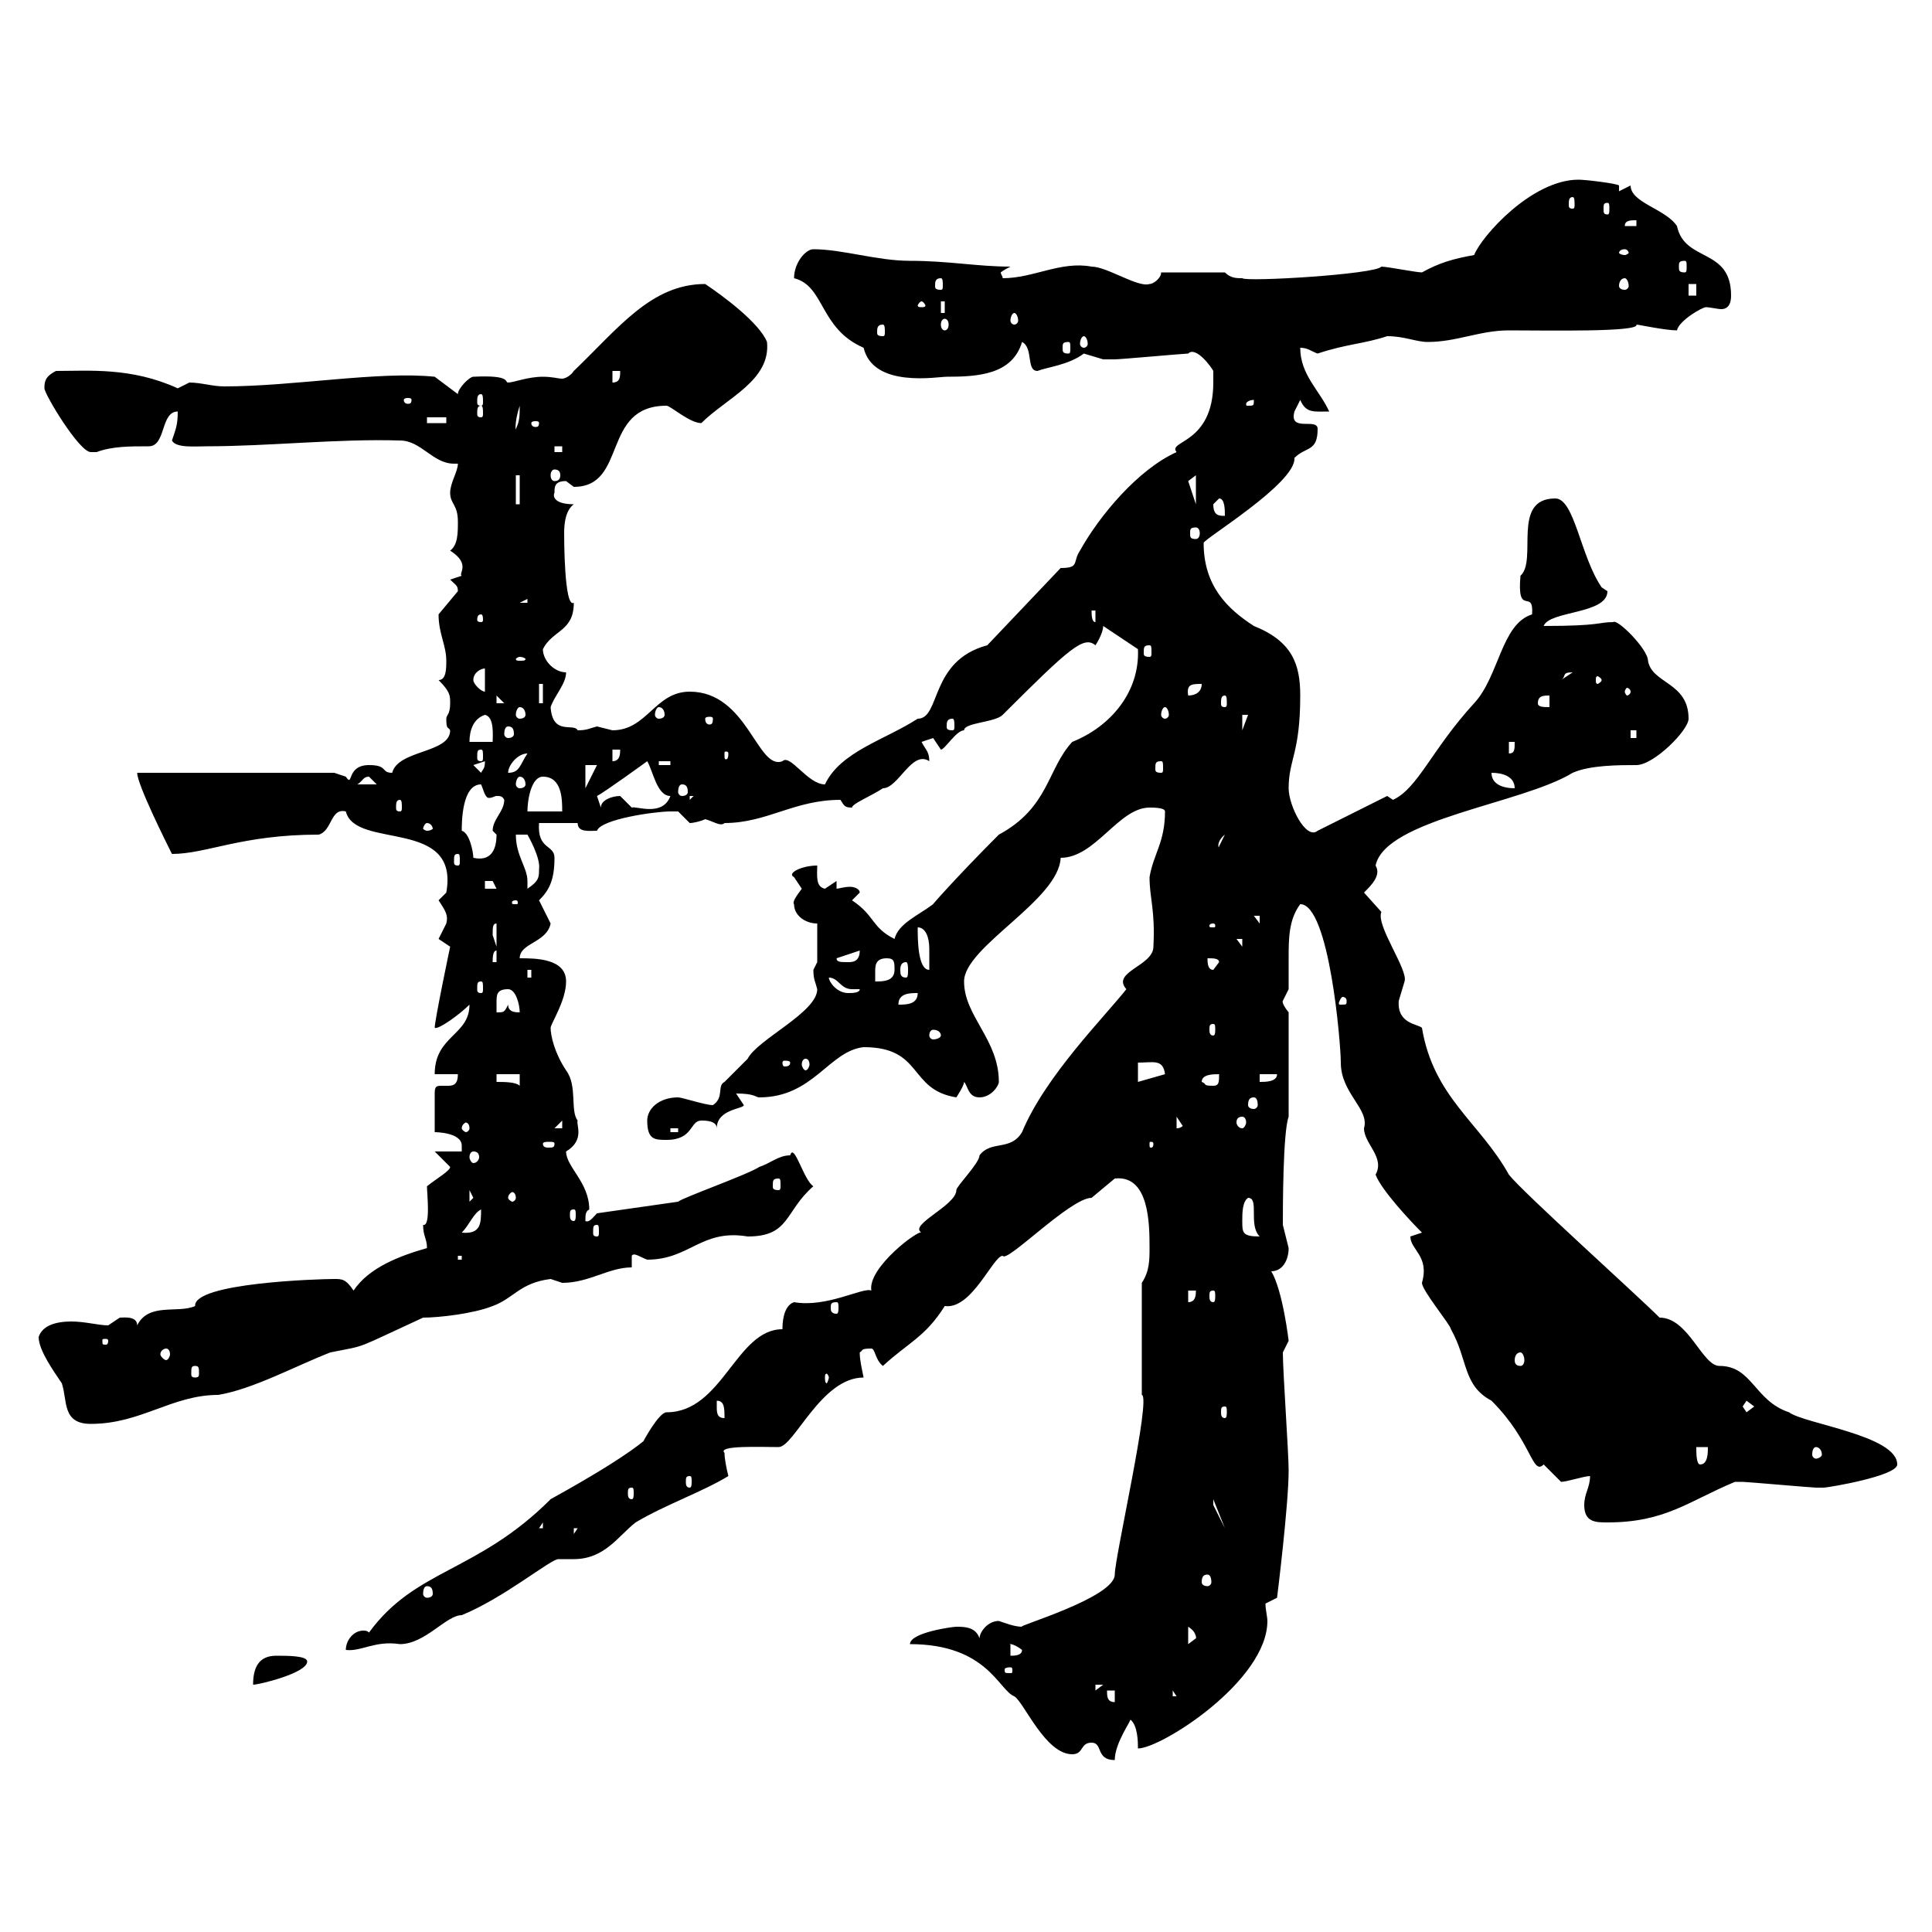 <svg xmlns="http://www.w3.org/2000/svg" xmlns:xlink="http://www.w3.org/1999/xlink" width="300" height="300"><path d="M169.50 270.60C171.30 270.60 170.10 273.30 173.10 273.30C173.10 270.60 175.80 267 175.50 267C176.70 267.90 176.70 270.60 176.70 271.50C180.30 271.50 196.80 261 196.80 251.70C196.80 251.10 196.50 249.90 196.50 249L198.30 248.10C198.30 248.10 200.10 233.70 200.10 228.30C200.10 225.60 199.20 213 199.20 210C199.20 210 200.10 208.20 200.10 208.20C200.10 208.20 199.20 200.40 197.40 197.40C199.20 197.40 200.10 195.60 200.10 193.80C200.10 193.80 199.20 190.20 199.20 190.20C199.20 187.80 199.20 175.80 200.10 173.40L200.10 157.20C198.90 155.70 199.20 155.40 199.20 155.40C199.20 155.40 200.10 153.60 200.10 153.60C200.10 152.10 200.10 150.60 200.10 148.80C200.10 145.80 200.10 142.80 201.90 140.40C206.40 140.40 208.20 162 208.20 165C208.20 169.80 212.70 172.20 211.80 175.20C211.80 177.60 215.10 179.70 213.60 182.40C214.50 184.80 219 189.60 220.80 191.40C220.80 191.40 219 192 219 192C219 194.10 222 195 220.80 199.20C220.80 200.40 225.30 205.80 225.30 206.40C228 211.20 227.10 215.10 231.60 217.50C237.90 223.80 237.90 229.20 239.70 227.40C239.70 227.40 242.40 230.10 242.40 230.10C243.30 230.10 246 229.20 246.90 229.20C246.90 231 246 231.90 246 233.70C246 236.40 247.80 236.40 249.60 236.40C258.60 236.40 262.20 233.10 269.40 230.10C269.40 230.10 269.40 230.10 270.60 230.10C271.20 230.10 281.40 231 282 231C282 231 282 231 283.20 231C283.80 231 294.60 229.20 294.60 227.40C294.60 222.90 280.20 221.10 277.80 219.30C272.40 217.50 272.10 212.10 267 212.10C264.30 212.10 262.20 204.60 257.70 204.60C254.10 201 236.40 185.10 234.30 182.40C229.80 174.30 222.60 170.40 220.80 159.60C220.20 159 216.90 159 217.20 155.40C217.20 155.40 218.10 152.40 218.10 152.40C218.70 150.60 213.60 143.70 214.50 141.60C214.50 141.60 211.80 138.60 211.80 138.60C213 137.40 214.50 135.90 213.60 134.40C215.10 127.20 236.40 124.80 244.20 120C246.90 118.80 251.40 118.80 254.10 118.80C256.80 118.80 262.20 113.40 262.20 111.60C262.20 105.90 256.50 106.20 255.90 102.60C255.90 100.80 251.10 96 250.50 96.60C248.10 96.60 248.70 97.20 239.70 97.20C240.60 94.80 249.60 95.40 249.60 91.80C249.60 91.80 248.70 91.20 248.70 91.20C245.40 86.40 244.50 77.40 241.50 77.40C234.60 77.40 238.80 87 236.10 89.40C235.50 96 238.20 91.20 237.90 95.40C233.10 96.90 232.80 105 228.90 109.20C222.30 116.40 220.20 122.40 216.30 124.20L215.40 123.60L204.60 129C202.80 130.50 200.10 125.10 200.10 122.40C200.10 117.90 201.90 117 201.90 108C201.90 103.20 200.70 99.60 194.70 97.20C190.50 94.50 186.90 90.90 186.90 84.30C186.90 83.70 201.30 75 201 71.10C202.80 69.30 204.60 70.20 204.60 66.60C204.60 64.80 200.10 67.20 201 63.90C201 63.90 201.90 62.10 201.90 62.10C202.80 64.20 204 63.90 206.40 63.90C204.90 60.60 201.90 58.20 201.90 54C203.10 54 203.70 54.60 204.60 54.90C209.10 53.40 211.80 53.40 215.40 52.20C218.10 52.20 219.90 53.10 221.70 53.10C226.20 53.10 229.80 51.30 234.30 51.30C240.30 51.30 254.70 51.60 254.10 50.40C254.40 50.40 258.60 51.30 260.40 51.30C260.70 49.80 264.30 47.70 264.90 47.70C265.50 47.70 266.70 48 267.30 48C267.90 48 268.80 47.70 268.80 45.90C268.80 38.40 261.60 40.80 260.40 35.10C258.60 32.40 253.20 31.50 253.20 28.80C253.20 28.80 251.40 29.70 251.40 29.70L251.40 28.80C251.10 28.50 246.30 27.90 245.10 27.90C237.90 27.90 230.10 36.60 228.90 39.60C225.60 40.20 223.50 40.80 220.80 42.30C219.90 42.30 215.40 41.40 214.50 41.40C213.60 42.60 193.50 43.80 192.90 43.20C192 43.20 191.10 43.20 190.20 42.30L180.30 42.30C180.30 43.20 179.10 44.10 178.50 44.10C176.70 44.70 171.90 41.40 169.50 41.40C164.70 40.50 160.50 43.20 155.70 43.20C155.70 42.90 155.40 42.60 155.40 42.30C155.40 42.30 155.70 42 156.90 41.40C151.80 41.40 147.30 40.50 141.30 40.50C136.20 40.50 130.80 38.70 126.30 38.70C125.10 38.70 123.30 40.80 123.30 43.20C128.10 44.40 127.20 51 134.10 54C135.60 60.30 145.50 58.50 147 58.50C151.80 58.50 157.20 58.20 158.70 53.10C160.50 54 159.30 57.60 161.10 57.60C162.60 57 165.90 56.70 168.30 54.90C168.30 54.90 171.30 55.80 171.30 55.80C171.60 55.80 172.20 55.80 173.10 55.80C174 55.80 183.90 54.90 184.50 54.90C185.70 53.70 188.10 57 188.40 57.60C188.40 57.60 188.40 59.40 188.40 59.40C188.40 69 181.20 68.40 182.70 70.20C176.70 72.90 170.70 80.10 167.70 85.50C166.50 87.30 167.70 88.20 164.70 88.20L153.30 100.20C144.30 102.60 146.10 111.60 142.50 111.60C137.40 114.90 130.50 116.70 128.10 121.80C125.40 121.80 122.70 117 121.50 118.20C117.60 119.70 116.10 107.40 107.10 107.40C101.70 107.40 100.50 113.40 95.10 113.40C95.10 113.40 92.70 112.80 92.70 112.80C91.50 113.10 91.20 113.40 89.70 113.40C89.10 112.20 85.80 114.30 85.50 109.80C86.10 108 87.90 106.20 87.90 104.40C86.10 104.40 84.30 102.60 84.30 100.80C85.80 97.80 89.10 98.10 89.10 93.60C87.60 94.50 87.60 83.40 87.60 82.80C87.60 81 87.90 79.20 89.10 78.30C86.10 78.30 85.80 77.10 86.10 76.50C86.10 75.60 86.10 74.70 87.90 74.70C87.90 74.70 89.10 75.60 89.10 75.60C97.50 75.60 93.30 63 103.50 63C104.10 63 107.10 65.70 108.90 65.70C112.80 61.80 119.70 59.10 119.10 53.10C117.90 50.10 112.20 45.90 109.50 44.10C101.10 44.10 96 51 89.10 57.60C88.50 58.50 87.60 58.80 87.30 58.80C86.70 58.80 85.80 58.50 84.30 58.50C81.90 58.50 79.80 59.40 78.90 59.40C78.30 59.40 79.50 58.20 73.50 58.50C72.90 58.50 71.10 60.30 71.10 61.20L67.50 58.50C58.80 57.60 45.60 60 34.80 60C33 60 31.20 59.40 29.40 59.40C29.40 59.40 27.60 60.30 27.60 60.30C20.40 57 13.80 57.60 8.70 57.60C6.90 58.50 6.90 59.40 6.90 60.30C6.90 61.20 12.30 70.20 14.10 70.20C14.10 70.20 15 70.20 15 70.20C17.40 69.30 20.10 69.30 23.10 69.30C25.80 69.30 24.90 63.90 27.60 63.90C27.60 66 27.30 66.60 26.70 68.40C27.30 69.60 30.30 69.30 32.10 69.30C41.70 69.30 52.50 68.10 62.10 68.40C65.40 68.40 67.20 72 70.50 72C70.50 72 70.80 72 71.10 72C71.10 73.20 69.90 75 69.90 76.50C69.90 78.30 71.10 78.30 71.10 81C71.10 82.80 71.10 84.60 69.90 85.50C73.20 87.60 71.10 89.10 71.70 89.40C71.70 89.40 69.90 90 69.90 90C70.80 90.90 71.10 90.90 71.10 91.80C71.10 91.80 68.10 95.40 68.10 95.40C68.10 98.40 69.30 100.20 69.30 102.60C69.30 103.80 69.30 105.60 68.10 105.60C69.90 107.40 69.90 108 69.90 109.20C69.90 111 69.30 111 69.30 111.60C69.30 113.40 69.60 112.80 69.90 113.40C69.90 117 61.80 116.40 60.90 120C59.10 120 60.30 118.80 57.30 118.80C53.70 118.80 54.90 122.40 53.70 120.60C53.70 120.60 51.90 120 51.90 120L21.30 120C21.30 121.80 25.80 130.80 26.70 132.60C32.10 132.60 37.50 129.60 49.50 129.60C51.60 129 51.30 125.40 53.70 126C55.20 132 71.40 126.90 69.30 138.60C69.30 138.60 68.10 139.80 68.10 139.80C69.30 141.60 69.60 142.20 69.30 143.40C69.30 143.40 68.10 145.80 68.10 145.80C68.10 145.80 69.90 147 69.90 147C69.90 147 67.50 158.40 67.50 159.60C68.10 159.90 71.40 157.50 72.90 156C72.90 160.80 67.50 160.80 67.50 166.80L71.10 166.80C71.10 168.30 70.50 168.60 69.60 168.60C69.30 168.60 69 168.60 68.70 168.60C67.80 168.60 67.50 168.60 67.50 169.80L67.50 175.80C67.50 175.80 71.70 175.80 71.70 177.90C71.70 178.20 71.70 178.20 71.70 178.80L67.50 178.80L69.90 181.20C69.90 181.80 67.80 183 66.30 184.20C66.30 185.40 66.90 190.50 65.70 190.20C65.70 192 66.30 192.30 66.30 193.80C62.10 195 57.30 196.80 54.90 200.40C53.70 198.60 53.10 198.60 51.90 198.60C49.50 198.60 30 199.20 30.30 202.80C27.60 204 23.10 202.20 21.30 205.80C21.30 204.30 19.20 204.60 18.60 204.60C18.60 204.60 16.80 205.80 16.80 205.80C15.30 205.80 13.20 205.20 11.10 205.20C8.70 205.20 6.60 205.80 6 207.60C6 209.70 8.40 213 9.60 214.80C10.50 217.50 9.60 221.10 14.10 221.10C21.90 221.10 26.70 216.60 33.90 216.60C39.30 215.70 45.90 212.10 51.30 210C57.30 208.80 54.60 209.70 65.70 204.60C68.10 204.60 73.50 204 76.50 202.80C79.80 201.60 80.70 199.20 85.50 198.60C85.50 198.60 87.30 199.20 87.30 199.20C91.50 199.20 94.50 196.80 98.10 196.80L98.10 195C98.40 194.40 99.60 195.30 100.50 195.60C107.10 195.60 108.90 190.80 116.10 192C122.70 192 121.80 188.10 126.30 184.20C124.80 183.30 123.30 177.30 122.70 179.40C120.90 179.40 119.70 180.60 117.90 181.20C116.10 182.40 105.90 186 105.30 186.60L92.70 188.40C92.10 189 91.50 189.90 90.90 189.60C90.90 188.70 90.90 188.10 91.50 187.80C91.50 183.60 87.90 181.20 87.90 178.80C90.90 177 89.40 174.60 89.70 174C88.50 172.50 89.70 168.60 87.90 166.20C86.10 163.50 85.50 160.80 85.50 159.60C85.50 159 87.90 155.40 87.90 152.40C87.90 148.80 83.10 148.80 80.70 148.80C80.70 146.40 84.90 146.40 85.50 143.40C85.50 143.40 83.70 139.80 83.70 139.80C85.20 138.30 86.10 136.80 86.10 133.20C86.10 131.10 83.40 132 83.70 127.80L89.70 127.80C89.70 129.30 91.50 129 92.70 129C93.30 127.20 101.70 126 104.10 126C104.10 126 104.10 126 105.30 126C105.30 126 107.10 127.80 107.10 127.80C107.70 127.80 108.90 127.50 109.50 127.20C110.70 127.50 111.90 128.40 112.50 127.80C119.10 127.80 123.30 124.20 130.50 124.20C131.10 125.10 131.10 125.40 132.30 125.40C132.30 124.80 135.30 123.60 137.10 122.40C139.50 122.40 141.60 116.40 144.30 118.20C144.30 116.70 143.70 116.40 143.10 115.20C143.10 115.20 144.90 114.60 144.90 114.60C144.90 114.60 146.10 116.40 146.10 116.40C146.70 116.40 148.50 113.40 149.70 113.40C149.70 112.20 154.50 112.20 155.70 111C166.20 100.50 168.30 98.70 170.10 100.20C170.10 100.20 171.30 98.40 171.30 97.20L176.70 100.80C177 107.40 172.50 112.80 166.50 115.20C162.60 119.40 162.90 125.40 155.10 129.60C148.50 136.20 144.30 141 144.90 140.40C142.50 142.20 139.50 143.40 138.90 145.80C135.30 144 135.90 142.20 132.30 139.80L133.50 138.60C133.50 138 132.60 137.70 132 137.70C131.10 137.70 130.20 138 129.90 138L129.90 136.80C129.90 136.80 128.10 138 128.10 138C126.60 137.70 126.90 135.90 126.90 134.40C124.50 134.40 122.10 135.60 123.30 136.20C123.30 136.20 124.50 138 124.50 138C123.60 139.20 123 140.10 123.30 140.40C123.30 142.20 125.10 143.40 126.90 143.40L126.90 149.40C126.90 149.40 126.30 150.60 126.30 150.60C126.30 152.10 126.60 152.40 126.90 153.60C126.90 157.20 117.60 161.40 116.10 164.40C115.50 165 112.50 168 112.50 168C111.30 168.60 112.50 170.40 110.70 171.60C109.50 171.60 105.90 170.40 105.30 170.40C102.30 170.40 100.50 172.20 100.50 174C100.50 177 101.70 177 103.50 177C107.70 177 107.10 174 108.90 174C109.50 174 111.30 174 111.30 175.20C111.30 172.20 115.50 172.20 115.50 171.60C115.50 171.60 114.30 169.80 114.30 169.80C117.30 169.80 117.30 170.40 117.90 170.40C126.30 170.40 128.70 163.20 134.10 162.60C143.40 162.60 141 169.20 148.50 170.40C148.50 170.40 149.70 168.60 149.70 168C150.30 168.60 150.30 170.40 152.10 170.40C153.90 170.40 155.10 168.60 155.10 168C155.10 161.40 149.70 157.80 149.70 152.40C149.70 147 164.40 139.80 164.70 133.20C170.10 133.20 173.70 125.40 178.50 125.40C179.10 125.40 180.90 125.40 180.90 126C180.90 130.80 179.10 132.60 178.50 136.20C178.50 139.50 179.40 141.30 179.10 147C179.10 150 172.50 150.90 174.90 153.60C171.60 157.80 162.30 167.10 158.70 175.80C156.90 178.80 153.90 177 152.10 179.40C152.10 180.60 148.50 184.20 148.50 184.80C148.50 187.20 141 190.20 143.10 191.40C142.80 190.80 134.70 196.80 135.30 200.40C134.10 199.80 128.40 203.10 123.30 202.20C121.50 202.80 121.50 205.80 121.50 206.40C114.30 206.40 112.20 219.30 103.50 219.30C102.30 219.30 99.90 223.80 99.90 223.80C95.10 227.70 84.30 233.40 85.50 232.80C74.10 244.20 64.50 243.60 57.30 253.50C57 253.20 56.70 253.20 56.40 253.20C54.90 253.20 53.70 254.70 53.70 256.20C56.10 256.50 58.20 254.70 62.10 255.30C66 255.30 69.30 250.80 71.70 250.80C78.30 248.10 85.50 242.10 86.70 242.10C87.60 242.10 88.50 242.10 89.10 242.10C93.90 242.10 96 238.50 98.70 236.40C103.20 233.70 109.20 231.60 113.10 229.20C112.80 228 112.50 226.50 112.50 225.60C111.30 224.40 118.20 224.70 120.90 224.70C123.30 224.70 127.50 213.90 134.10 213.90C133.80 212.40 133.50 211.20 133.50 210C134.10 209.70 133.50 209.40 135.30 209.40C135.90 209.40 135.90 211.20 137.10 212.10C141 208.50 143.70 207.60 146.70 202.80C150.90 203.40 154.20 195 155.70 195C156.30 196.20 166.20 186 169.50 186C169.50 186 173.10 183 173.10 183C178.50 182.40 178.50 190.20 178.50 193.80C178.50 195.60 178.50 197.40 177.30 199.20L177.30 216.60C178.80 216.90 173.10 241.80 173.10 244.50C173.10 248.10 157.50 252.60 158.70 252.60C157.50 252.60 156 252 155.10 251.70C153.30 251.70 152.10 253.50 152.10 254.40C151.50 252.60 149.70 252.60 148.50 252.60C147.90 252.60 141.30 253.50 141.30 255.30C153.30 255.30 155.10 262.50 157.50 263.40C159 264.30 162.30 272.40 166.50 272.40C168.30 272.40 167.70 270.60 169.50 270.60ZM171.90 262.50L173.10 262.50L173.10 264.30C171.90 264.30 171.90 263.40 171.90 262.50ZM182.10 262.50L182.70 263.40L182.10 263.40ZM170.10 261.60L171.30 261.60L170.10 262.50ZM42.90 257.10C40.20 257.10 39.30 258.90 39.30 261.60C40.20 261.60 47.70 259.80 47.70 258C47.70 257.10 44.70 257.10 42.90 257.10ZM156.90 258.90C157.20 258.90 157.20 259.20 157.20 259.20C157.20 259.80 157.20 259.80 156.90 259.80C156 259.80 156 259.80 156 259.20C156 259.20 156 258.90 156.90 258.90ZM156.90 255.30C156.30 255.30 157.20 255 158.70 256.20C158.70 257.10 157.50 257.10 156.90 257.10ZM184.50 252.60C186 253.50 185.70 254.70 185.70 254.40C185.70 254.40 184.50 255.30 184.50 255.30ZM66.30 246.30C66.90 246.30 67.20 246.60 67.20 247.50C67.20 247.80 66.90 248.10 66.30 248.10C66 248.10 65.70 247.80 65.70 247.50C65.70 246.60 66 246.30 66.30 246.30ZM187.50 244.50C187.80 244.50 188.10 244.80 188.10 245.70C188.10 246 187.80 246.30 187.50 246.30C186.90 246.30 186.60 246 186.60 245.70C186.60 244.80 186.90 244.50 187.50 244.50ZM89.10 237.30L89.70 237.30L89.10 238.20ZM84.30 236.40L84.30 237.30L83.70 237.30ZM188.40 232.80L190.20 237.30L188.40 233.70ZM98.10 231C98.40 231 98.40 231.30 98.40 231.90C98.40 232.20 98.40 232.80 98.10 232.80C97.50 232.80 97.50 232.20 97.50 231.90C97.50 231.30 97.50 231 98.10 231ZM107.10 229.20C107.40 229.20 107.40 229.50 107.40 230.10C107.40 230.40 107.40 231 107.10 231C106.50 231 106.50 230.40 106.50 230.10C106.50 229.50 106.50 229.20 107.10 229.20ZM263.40 224.70L265.20 224.70C265.20 225.60 265.20 227.40 264 227.40C263.40 227.40 263.40 225.60 263.40 224.70ZM282 224.70C282.30 224.70 282.90 225 282.90 225.90C282.90 226.20 282.30 226.50 282 226.50C281.70 226.50 281.40 226.20 281.40 225.90C281.40 225 281.70 224.70 282 224.70ZM111.30 218.40C111.30 218.40 111.30 217.50 111.30 217.50C112.50 217.50 112.50 218.70 112.50 220.20C111.30 220.20 111.30 219.30 111.30 218.40ZM190.20 218.40C190.50 218.40 190.50 218.70 190.50 219.30C190.50 219.60 190.50 220.20 190.20 220.20C189.60 220.20 189.60 219.60 189.60 219.30C189.60 218.70 189.60 218.40 190.20 218.40ZM270.60 218.40L271.20 217.50L272.40 218.40L271.20 219.30ZM128.70 213.90C128.70 214.20 128.40 214.80 128.40 214.80C128.10 214.80 128.10 214.20 128.10 213.90C128.10 213.60 128.10 213.30 128.40 213.30C128.40 213.30 128.70 213.60 128.70 213.90ZM30.30 212.10C30.90 212.10 30.90 212.40 30.90 213.30C30.90 213.60 30.90 213.90 30.30 213.90C29.70 213.90 29.70 213.60 29.70 213.30C29.70 212.40 29.70 212.10 30.30 212.10ZM236.10 210C236.40 210 236.70 210.60 236.70 211.20C236.70 211.80 236.40 212.10 236.10 212.10C235.50 212.10 235.20 211.80 235.20 211.20C235.20 210.60 235.50 210 236.10 210ZM25.80 209.40C26.10 209.40 26.40 209.70 26.40 210.30C26.40 210.60 26.10 211.20 25.80 211.20C25.50 211.20 24.90 210.60 24.90 210.30C24.90 209.70 25.50 209.40 25.80 209.40ZM16.80 208.20C16.80 208.80 16.50 208.80 16.50 208.80C15.90 208.80 15.90 208.80 15.90 208.20C15.90 207.90 15.90 207.90 16.50 207.90C16.50 207.90 16.80 207.90 16.80 208.20ZM129.90 202.20C130.20 202.20 130.20 202.50 130.20 203.10C130.20 203.40 130.20 204 129.90 204C129 204 129 203.40 129 203.10C129 202.50 129 202.20 129.90 202.20ZM184.50 200.40L185.70 200.40C185.70 201 185.70 202.20 184.50 202.20ZM188.40 200.40C188.70 200.40 188.70 200.70 188.70 201.30C188.70 201.60 188.70 202.20 188.40 202.20C187.80 202.20 187.80 201.60 187.80 201.30C187.80 200.70 187.80 200.40 188.40 200.40ZM71.10 195L71.70 195L71.70 195.60L71.10 195.60ZM192.90 189.60C192.90 188.40 192.90 186.60 193.80 186C195.60 186 193.80 190.20 195.60 192C192.90 192 192.90 191.40 192.90 189.60ZM74.70 187.80C74.70 189.90 74.70 191.70 71.70 191.40C72.90 190.20 73.50 188.40 74.70 187.80ZM92.70 190.20C93 190.20 93 190.50 93 191.40C93 191.70 93 192 92.70 192C92.10 192 92.10 191.70 92.10 191.40C92.10 190.50 92.10 190.20 92.70 190.20ZM89.10 187.80C89.40 187.80 89.40 188.10 89.40 188.70C89.40 189 89.40 189.60 89.10 189.60C88.50 189.60 88.50 189 88.50 188.70C88.50 188.10 88.50 187.80 89.10 187.80ZM72.90 184.80L73.50 186L72.90 186.60ZM80.10 186C80.10 186.30 79.80 186.60 79.50 186.60C79.50 186.60 78.90 186.30 78.90 186C78.90 185.40 79.50 185.10 79.50 185.10C79.80 185.10 80.10 185.40 80.10 186ZM120.90 183C121.20 183 121.20 183.30 121.20 184.20C121.20 184.50 121.20 184.80 120.90 184.80C120 184.80 120 184.50 120 184.20C120 183.30 120 183 120.90 183ZM73.50 178.80C74.10 178.80 74.40 179.10 74.40 179.70C74.40 180 74.10 180.60 73.50 180.60C73.20 180.60 72.90 180 72.90 179.70C72.90 179.10 73.20 178.80 73.50 178.80ZM86.10 177.60C86.10 178.20 85.80 178.20 85.20 178.20C84.90 178.20 84.30 178.20 84.30 177.60C84.30 177.30 84.90 177.30 85.20 177.30C85.80 177.30 86.10 177.30 86.10 177.60ZM179.10 177.60C179.10 178.20 178.80 178.20 178.80 178.20C178.50 178.20 178.50 178.20 178.50 177.60C178.50 177.30 178.50 177.30 178.80 177.30C178.80 177.30 179.10 177.30 179.10 177.60ZM104.10 175.20L105.30 175.20L105.30 175.80L104.10 175.80ZM72.90 175.20C72.90 175.50 72.60 175.80 72.30 175.80C72.30 175.80 71.70 175.50 71.70 175.20C71.70 174.60 72.30 174.30 72.30 174.30C72.60 174.30 72.90 174.60 72.90 175.20ZM87.30 174L87.30 175.20L86.10 175.20ZM182.70 173.40L183.90 175.20C183.90 174 183.90 175.20 182.70 175.20ZM192.90 173.40C193.20 173.40 193.50 173.70 193.50 174.30C193.50 174.60 193.20 175.20 192.90 175.20C192.30 175.20 192 174.60 192 174.30C192 173.70 192.30 173.40 192.90 173.40ZM194.70 170.40C195 170.40 195.30 170.70 195.30 171.60C195.30 171.90 195 172.20 194.70 172.20C194.10 172.20 193.80 171.90 193.80 171.60C193.80 170.70 194.10 170.40 194.70 170.40ZM77.10 168L77.10 166.80L80.70 166.80L80.70 168.60C80.10 168 78.30 168 77.10 168ZM186.60 168C186.60 166.80 188.40 166.80 189.30 166.80C189.30 168 189.30 168.60 188.40 168.60C186.60 168.60 187.50 168.30 186.60 168ZM176.70 165C179.10 165 180.60 164.40 180.90 166.80L176.70 168ZM195.60 166.80L198.30 166.80C198.30 168 196.50 168 195.60 168ZM122.70 165C122.70 165.60 122.10 165.60 121.80 165.60C121.80 165.60 121.50 165.60 121.50 165C121.50 164.70 121.80 164.70 121.80 164.70C122.10 164.70 122.70 164.70 122.70 165ZM125.10 164.40C125.40 164.40 125.70 164.70 125.70 165.30C125.70 165.60 125.40 166.20 125.10 166.20C124.80 166.20 124.50 165.60 124.50 165.30C124.50 164.70 124.80 164.40 125.10 164.40ZM146.10 160.80C146.10 161.10 145.50 161.40 144.90 161.40C144.60 161.40 144.30 161.10 144.30 160.80C144.30 160.20 144.60 159.90 144.90 159.90C145.50 159.90 146.10 160.20 146.10 160.80ZM188.40 159C188.70 159 188.70 159.30 188.70 159.90C188.70 160.20 188.70 160.80 188.40 160.80C187.80 160.80 187.80 160.20 187.80 159.90C187.80 159.30 187.80 159 188.40 159ZM78.90 153.60C80.10 153.60 80.70 156 80.70 157.20C80.10 157.20 78.90 157.20 78.90 156C78.30 157.20 78.30 157.20 77.10 157.20C77.10 156.60 77.10 156 77.10 155.70C77.10 154.50 77.10 153.60 78.90 153.60ZM142.50 154.20C142.50 156 140.70 156 139.50 156C139.50 154.20 141.30 154.20 142.50 154.20ZM209.10 155.40C209.10 156 209.10 156 208.20 156C207.90 156 207.90 156 207.90 155.70C207.90 155.70 208.20 154.80 208.50 154.80C208.50 154.80 209.10 154.80 209.10 155.40ZM128.70 151.80C130.20 151.80 130.50 153.60 132.30 153.60C132.60 153.60 132.90 153.60 133.50 153.60C133.50 154.20 132.30 154.20 131.70 154.20C129.90 154.20 128.70 152.40 128.70 151.80ZM74.70 152.40C75 152.40 75 152.70 75 153.60C75 153.90 75 154.20 74.70 154.20C74.10 154.20 74.10 153.90 74.10 153.60C74.10 152.70 74.10 152.40 74.70 152.40ZM137.70 148.80C138.90 148.80 138.90 149.40 138.90 150.60C138.90 152.40 137.10 152.40 135.90 152.40C135.90 152.10 135.90 151.80 135.90 150.90C135.90 150 135.90 148.80 137.70 148.80ZM81.90 150.60L82.50 150.60L82.50 151.80L81.90 151.80ZM140.70 149.40C141 149.40 141 150.30 141 150.60C141 151.20 141 151.80 140.70 151.80C139.80 151.80 139.80 151.20 139.80 150.60C139.80 150.30 139.80 149.40 140.70 149.40ZM187.50 148.80C188.40 148.80 189.30 148.80 189.30 149.40L188.40 150.60C187.50 150.60 187.50 149.40 187.50 148.80ZM77.10 147.60L77.10 149.40L76.50 149.40C76.50 148.80 76.50 147.60 77.10 147.60ZM129.90 148.80L133.50 147.60C133.50 149.40 132.30 149.40 131.70 149.40C130.50 149.40 129.90 149.40 129.90 148.80ZM142.50 144C143.70 144 144.30 145.50 144.30 147.30C144.30 148.50 144.30 149.40 144.30 150.60C142.50 150.60 142.50 145.80 142.50 144ZM192 145.80L192.90 145.80L192.90 147ZM77.10 143.40L77.10 147L76.50 145.20C76.50 144 76.50 143.40 77.10 143.40ZM188.40 143.40C188.70 143.40 188.70 143.70 188.70 143.70C188.70 144 188.70 144 188.40 144C187.80 144 187.80 144 187.80 143.70C187.80 143.70 187.80 143.40 188.40 143.40ZM194.70 142.20L195.60 142.20L195.60 143.40ZM80.10 139.80C80.40 139.80 80.40 140.10 80.40 140.10C80.40 140.40 80.40 140.40 80.10 140.40C79.50 140.40 79.50 140.40 79.50 140.10C79.50 140.10 79.50 139.80 80.10 139.80ZM75.30 136.80C75.30 136.80 75.30 136.80 76.50 136.80C76.50 136.80 77.10 138 77.10 138L75.30 138ZM80.10 129.60L81.90 129.60C81.90 129.60 84 133.20 83.70 135C83.70 136.20 83.70 136.80 81.90 138C81.90 137.70 81.90 137.40 81.90 136.80C81.90 134.70 80.10 132.90 80.10 129.60ZM71.10 132.60C71.40 132.60 71.40 132.90 71.40 133.80C71.40 134.10 71.40 134.40 71.10 134.40C70.50 134.40 70.50 134.10 70.50 133.80C70.50 132.90 70.50 132.60 71.10 132.60ZM71.70 129C71.70 127.80 71.70 121.80 74.70 121.80C75 122.40 75.30 123.90 75.90 123.90C76.50 123.90 76.80 123.60 77.10 123.60C77.70 123.60 78 123.60 78.30 124.20C78.30 126 76.50 127.20 76.50 129C76.50 129 77.10 129.60 77.10 129.60C77.10 132 76.20 133.80 73.50 133.20C73.50 132.30 72.90 129.30 71.70 129ZM190.20 129.60L189.30 131.40C189.30 132 188.70 130.80 190.20 129.60ZM66.30 127.80C66.90 127.80 67.20 128.40 67.20 128.70C67.20 128.70 66.90 129 66.30 129C66 129 65.70 128.70 65.70 128.70C65.70 128.40 66 127.80 66.30 127.80ZM84.30 120.60C87.30 120.60 87.30 124.20 87.30 126L81.90 126C81.90 124.20 82.50 120.60 84.30 120.60ZM62.10 124.20C62.40 124.20 62.40 124.80 62.40 125.40C62.40 125.70 62.40 126 62.10 126C61.50 126 61.50 125.70 61.50 125.40C61.50 124.80 61.50 124.20 62.10 124.20ZM92.70 123.60C93.90 123 100.50 118.20 100.50 118.20C101.40 119.70 102 123.60 104.10 123.60C102.90 126.90 98.70 125.10 98.10 125.40C98.10 125.40 96.30 123.60 96.30 123.60C95.10 123.60 93.30 124.20 93.30 125.40ZM107.10 123.60L107.70 123.60L107.10 124.20ZM90.90 118.80L92.70 118.80L90.90 122.40ZM105.90 121.80C106.50 121.80 106.80 122.10 106.80 123C106.80 123.30 106.50 123.60 105.90 123.60C105.60 123.60 105.30 123.30 105.30 123C105.30 122.10 105.60 121.80 105.90 121.80ZM231.60 120C233.40 120 235.20 120.60 235.20 122.40C233.40 122.40 231.60 121.80 231.60 120ZM57.30 120.60C57.30 120.60 58.50 121.80 58.50 121.80L55.50 121.80C56.40 121.20 56.40 120.60 57.30 120.60ZM80.70 120.60C81.30 120.60 81.60 121.20 81.60 121.80C81.60 122.10 81.30 122.40 80.70 122.40C80.40 122.40 80.10 122.10 80.10 121.80C80.10 121.20 80.40 120.60 80.70 120.60ZM73.50 118.80L75.30 118.20C75.30 119.40 75 119.40 74.70 120ZM81.90 117C80.70 118.80 80.70 120 78.90 120C78.90 118.80 80.40 117 81.90 117ZM102.30 118.20L104.10 118.20L104.10 118.80L102.30 118.80ZM180.30 118.20C180.60 118.20 180.60 118.50 180.60 119.40C180.60 119.70 180.60 120 180.30 120C179.40 120 179.40 119.70 179.40 119.40C179.40 118.50 179.40 118.20 180.30 118.20ZM95.10 116.40L96.30 116.40C96.30 117 96.30 118.20 95.10 118.20ZM74.70 116.40C75 116.40 75 116.70 75 117.60C75 117.90 75 118.20 74.70 118.20C74.10 118.20 74.10 117.90 74.10 117.60C74.10 116.70 74.10 116.40 74.70 116.40ZM113.10 117C113.10 117.90 112.80 117.90 112.80 117.90C112.50 117.90 112.50 117.90 112.50 117C112.50 116.70 112.50 116.70 112.80 116.70C112.80 116.70 113.10 116.70 113.10 117ZM234.30 115.20L235.20 115.20C235.20 116.40 235.20 117 234.30 117ZM75.30 111C76.80 111.30 76.50 114.30 76.50 115.20L72.90 115.20C72.90 113.40 73.50 111.60 75.30 111ZM253.20 113.40L254.10 113.40L254.10 114.60L253.20 114.60ZM78.90 112.80C79.50 112.80 79.80 113.10 79.80 114C79.80 114.30 79.50 114.60 78.90 114.60C78.60 114.60 78.30 114.30 78.30 114C78.30 113.10 78.60 112.80 78.90 112.80ZM192.90 111L193.80 111L192.90 113.40ZM147.90 111.60C148.20 111.60 148.20 112.20 148.20 112.80C148.20 113.10 148.20 113.40 147.90 113.40C147 113.40 147 113.10 147 112.80C147 112.20 147 111.60 147.90 111.60ZM110.70 111.60C110.70 112.50 110.40 112.50 110.10 112.50C110.10 112.50 109.50 112.50 109.50 111.60C109.50 111.30 110.10 111.30 110.10 111.30C110.40 111.30 110.70 111.30 110.70 111.60ZM80.70 109.80C81.30 109.80 81.60 110.40 81.60 111C81.60 111.30 81.30 111.60 80.70 111.60C80.40 111.60 80.10 111.30 80.10 111C80.10 110.40 80.40 109.80 80.70 109.80ZM102.30 109.80C102.90 109.80 103.20 110.40 103.20 111C103.20 111.30 102.90 111.60 102.30 111.60C102 111.60 101.70 111.30 101.70 111C101.70 110.40 102 109.80 102.30 109.80ZM180.90 109.80C181.20 109.80 181.50 110.40 181.50 111C181.50 111.30 181.20 111.60 180.90 111.60C180.60 111.60 180.30 111.30 180.30 111C180.30 110.40 180.60 109.80 180.90 109.80ZM238.80 109.20C238.80 108 239.70 108 240.60 108L240.60 109.80C239.70 109.80 238.80 109.80 238.80 109.20ZM77.10 108L78.30 109.20L77.10 109.20ZM83.70 106.20L84.30 106.20L84.30 109.20L83.70 109.20ZM190.20 108C190.50 108 190.50 108.60 190.50 109.20C190.50 109.50 190.50 109.80 190.20 109.80C189.60 109.80 189.60 109.50 189.60 109.20C189.60 108.60 189.60 108 190.20 108ZM186.60 106.20C186.60 107.40 185.70 108 184.50 108C184.20 106.20 185.10 106.20 186.60 106.20ZM73.50 105.60C73.50 104.40 74.70 103.80 75.30 103.80L75.30 107.40C74.70 107.40 73.50 106.20 73.50 105.60ZM253.20 107.40C253.20 107.70 252.90 108 252.60 108C252.60 108 252.30 107.70 252.30 107.40C252.30 107.10 252.60 106.80 252.60 106.80C252.90 106.80 253.20 107.10 253.20 107.40ZM244.20 104.40C244.20 104.40 244.20 104.40 244.20 104.40L242.40 105.60C243.30 105 242.40 104.40 244.20 104.40ZM248.70 105.60C248.70 105.90 248.10 106.20 248.10 106.20C247.80 106.20 247.80 105.90 247.80 105.60C247.80 105.30 247.80 105 248.10 105C248.10 105 248.70 105.30 248.70 105.60ZM80.70 102C81.30 102 81.60 102.30 81.60 102.30C81.60 102.60 81.30 102.60 80.70 102.60C80.40 102.60 80.10 102.60 80.10 102.30C80.10 102.30 80.40 102 80.70 102ZM178.50 100.20C178.80 100.20 178.80 100.50 178.80 101.40C178.80 101.70 178.80 102 178.50 102C177.60 102 177.60 101.70 177.60 101.40C177.60 100.50 177.60 100.20 178.50 100.20ZM74.70 95.40C75 95.40 75 96 75 96.30C75 96.30 75 96.60 74.70 96.60C74.10 96.60 74.10 96.30 74.10 96.30C74.10 96 74.10 95.40 74.70 95.40ZM169.50 94.80L170.10 94.80L170.10 96.60C169.50 96.60 169.50 95.40 169.50 94.80ZM81.90 93L81.90 93.60L80.70 93.60ZM185.70 81.90C186 81.90 186.30 82.20 186.30 82.80C186.30 83.40 186 83.70 185.70 83.70C184.80 83.70 184.80 83.40 184.80 82.80C184.80 82.20 184.80 81.90 185.70 81.90ZM188.40 78.30C188.40 78.30 189.30 77.40 189.30 77.40C190.20 77.40 190.20 79.20 190.20 80.10C189.30 80.10 188.40 80.10 188.40 78.30ZM80.10 73.80L80.70 73.80L80.70 78.30L80.10 78.30ZM185.70 73.80L185.70 78.30L184.50 74.70ZM86.10 72.90C86.70 72.90 87 73.20 87 73.80C87 74.40 86.70 74.70 86.10 74.70C85.80 74.70 85.50 74.40 85.50 73.80C85.50 73.20 85.80 72.90 86.10 72.90ZM86.10 69.30L87.30 69.30L87.30 70.20L86.10 70.20ZM80.70 63C80.70 64.50 80.70 65.40 80.10 66.60C80.10 67.20 79.80 65.70 80.70 63ZM66.30 64.80L69.30 64.80L69.30 65.70L66.30 65.70ZM83.70 65.70C83.70 66.30 83.40 66.30 83.10 66.30C83.10 66.30 82.50 66.30 82.50 65.70C82.50 65.40 83.10 65.40 83.10 65.40C83.40 65.40 83.70 65.40 83.70 65.70ZM74.70 63C75 63 75 63.60 75 64.20C75 64.50 75 64.80 74.70 64.80C74.10 64.80 74.10 64.50 74.10 64.20C74.10 63.60 74.10 63 74.70 63ZM194.70 62.10C194.70 63 194.70 63 193.80 63C193.50 63 193.50 63 193.50 62.70C193.50 62.40 194.10 62.10 194.70 62.10C194.70 62.10 194.70 62.10 194.70 62.10ZM63.90 62.10C63.90 62.70 63.60 62.70 63.30 62.70C63.30 62.70 62.70 62.70 62.70 62.10C62.70 61.80 63.30 61.80 63.30 61.80C63.60 61.80 63.90 61.80 63.90 62.10ZM74.70 61.20C75 61.20 75 61.80 75 62.40C75 62.70 75 63 74.70 63C74.10 63 74.10 62.70 74.10 62.40C74.10 61.80 74.10 61.20 74.70 61.20ZM95.10 57.60L96.30 57.60C96.30 58.50 96.30 59.40 95.10 59.40ZM165.90 53.10C166.20 53.10 166.20 53.40 166.20 54C166.20 54.60 166.20 54.90 165.90 54.90C165 54.90 165 54.60 165 54C165 53.40 165 53.10 165.90 53.10ZM168.30 52.20C168.60 52.20 168.90 52.80 168.90 53.40C168.90 53.70 168.60 54 168.30 54C168 54 167.70 53.70 167.70 53.40C167.70 52.80 168 52.20 168.30 52.20ZM137.10 50.40C137.40 50.40 137.40 51 137.40 51.60C137.40 51.90 137.40 52.20 137.10 52.20C136.20 52.20 136.20 51.90 136.20 51.60C136.20 51 136.20 50.40 137.10 50.40ZM146.70 49.50C147 49.50 147.30 49.80 147.30 50.40C147.30 51 147 51.30 146.70 51.30C146.40 51.30 146.10 51 146.10 50.40C146.10 49.80 146.40 49.50 146.70 49.50ZM157.50 48.60C157.80 48.60 158.10 49.20 158.10 49.80C158.10 50.10 157.80 50.40 157.50 50.40C157.20 50.40 156.90 50.10 156.90 49.80C156.90 49.20 157.20 48.60 157.50 48.60ZM146.10 46.80L146.70 46.80L146.70 48.60L146.10 48.60ZM143.10 46.80C143.40 46.80 143.70 47.40 143.70 47.40C143.70 47.70 143.40 47.70 143.10 47.70C142.80 47.70 142.50 47.70 142.50 47.40C142.50 47.40 142.80 46.80 143.10 46.80ZM262.20 44.10L263.40 44.10L263.40 45.90L262.20 45.90ZM146.10 43.20C146.40 43.20 146.40 43.80 146.40 44.40C146.40 44.70 146.40 45 146.10 45C145.20 45 145.20 44.70 145.20 44.40C145.20 43.80 145.20 43.20 146.10 43.20ZM252.30 43.20C252.60 43.20 252.90 43.80 252.90 44.40C252.90 44.70 252.60 45 252.30 45C251.70 45 251.40 44.70 251.40 44.40C251.40 43.80 251.70 43.20 252.30 43.20ZM261.60 40.50C261.90 40.50 261.90 40.80 261.90 41.40C261.90 42 261.90 42.30 261.60 42.30C260.70 42.30 260.70 42 260.70 41.40C260.70 40.80 260.70 40.50 261.60 40.50ZM252.30 38.70C252.60 38.70 252.90 39 252.90 39.30C252.90 39.30 252.60 39.60 252.30 39.60C251.70 39.60 251.40 39.30 251.40 39.30C251.40 39 251.70 38.70 252.30 38.70ZM254.10 34.20L254.10 35.10L252.30 35.10C252.30 34.20 253.20 34.20 254.10 34.20ZM249.60 31.50C249.90 31.50 249.90 31.80 249.90 32.40C249.90 33 249.90 33.30 249.60 33.30C249 33.30 249 33 249 32.40C249 31.80 249 31.50 249.60 31.50ZM244.20 30.60C244.50 30.60 244.50 31.20 244.50 31.80C244.50 32.10 244.50 32.40 244.20 32.40C243.60 32.40 243.60 32.10 243.60 31.80C243.60 31.20 243.60 30.60 244.20 30.60Z"/></svg>